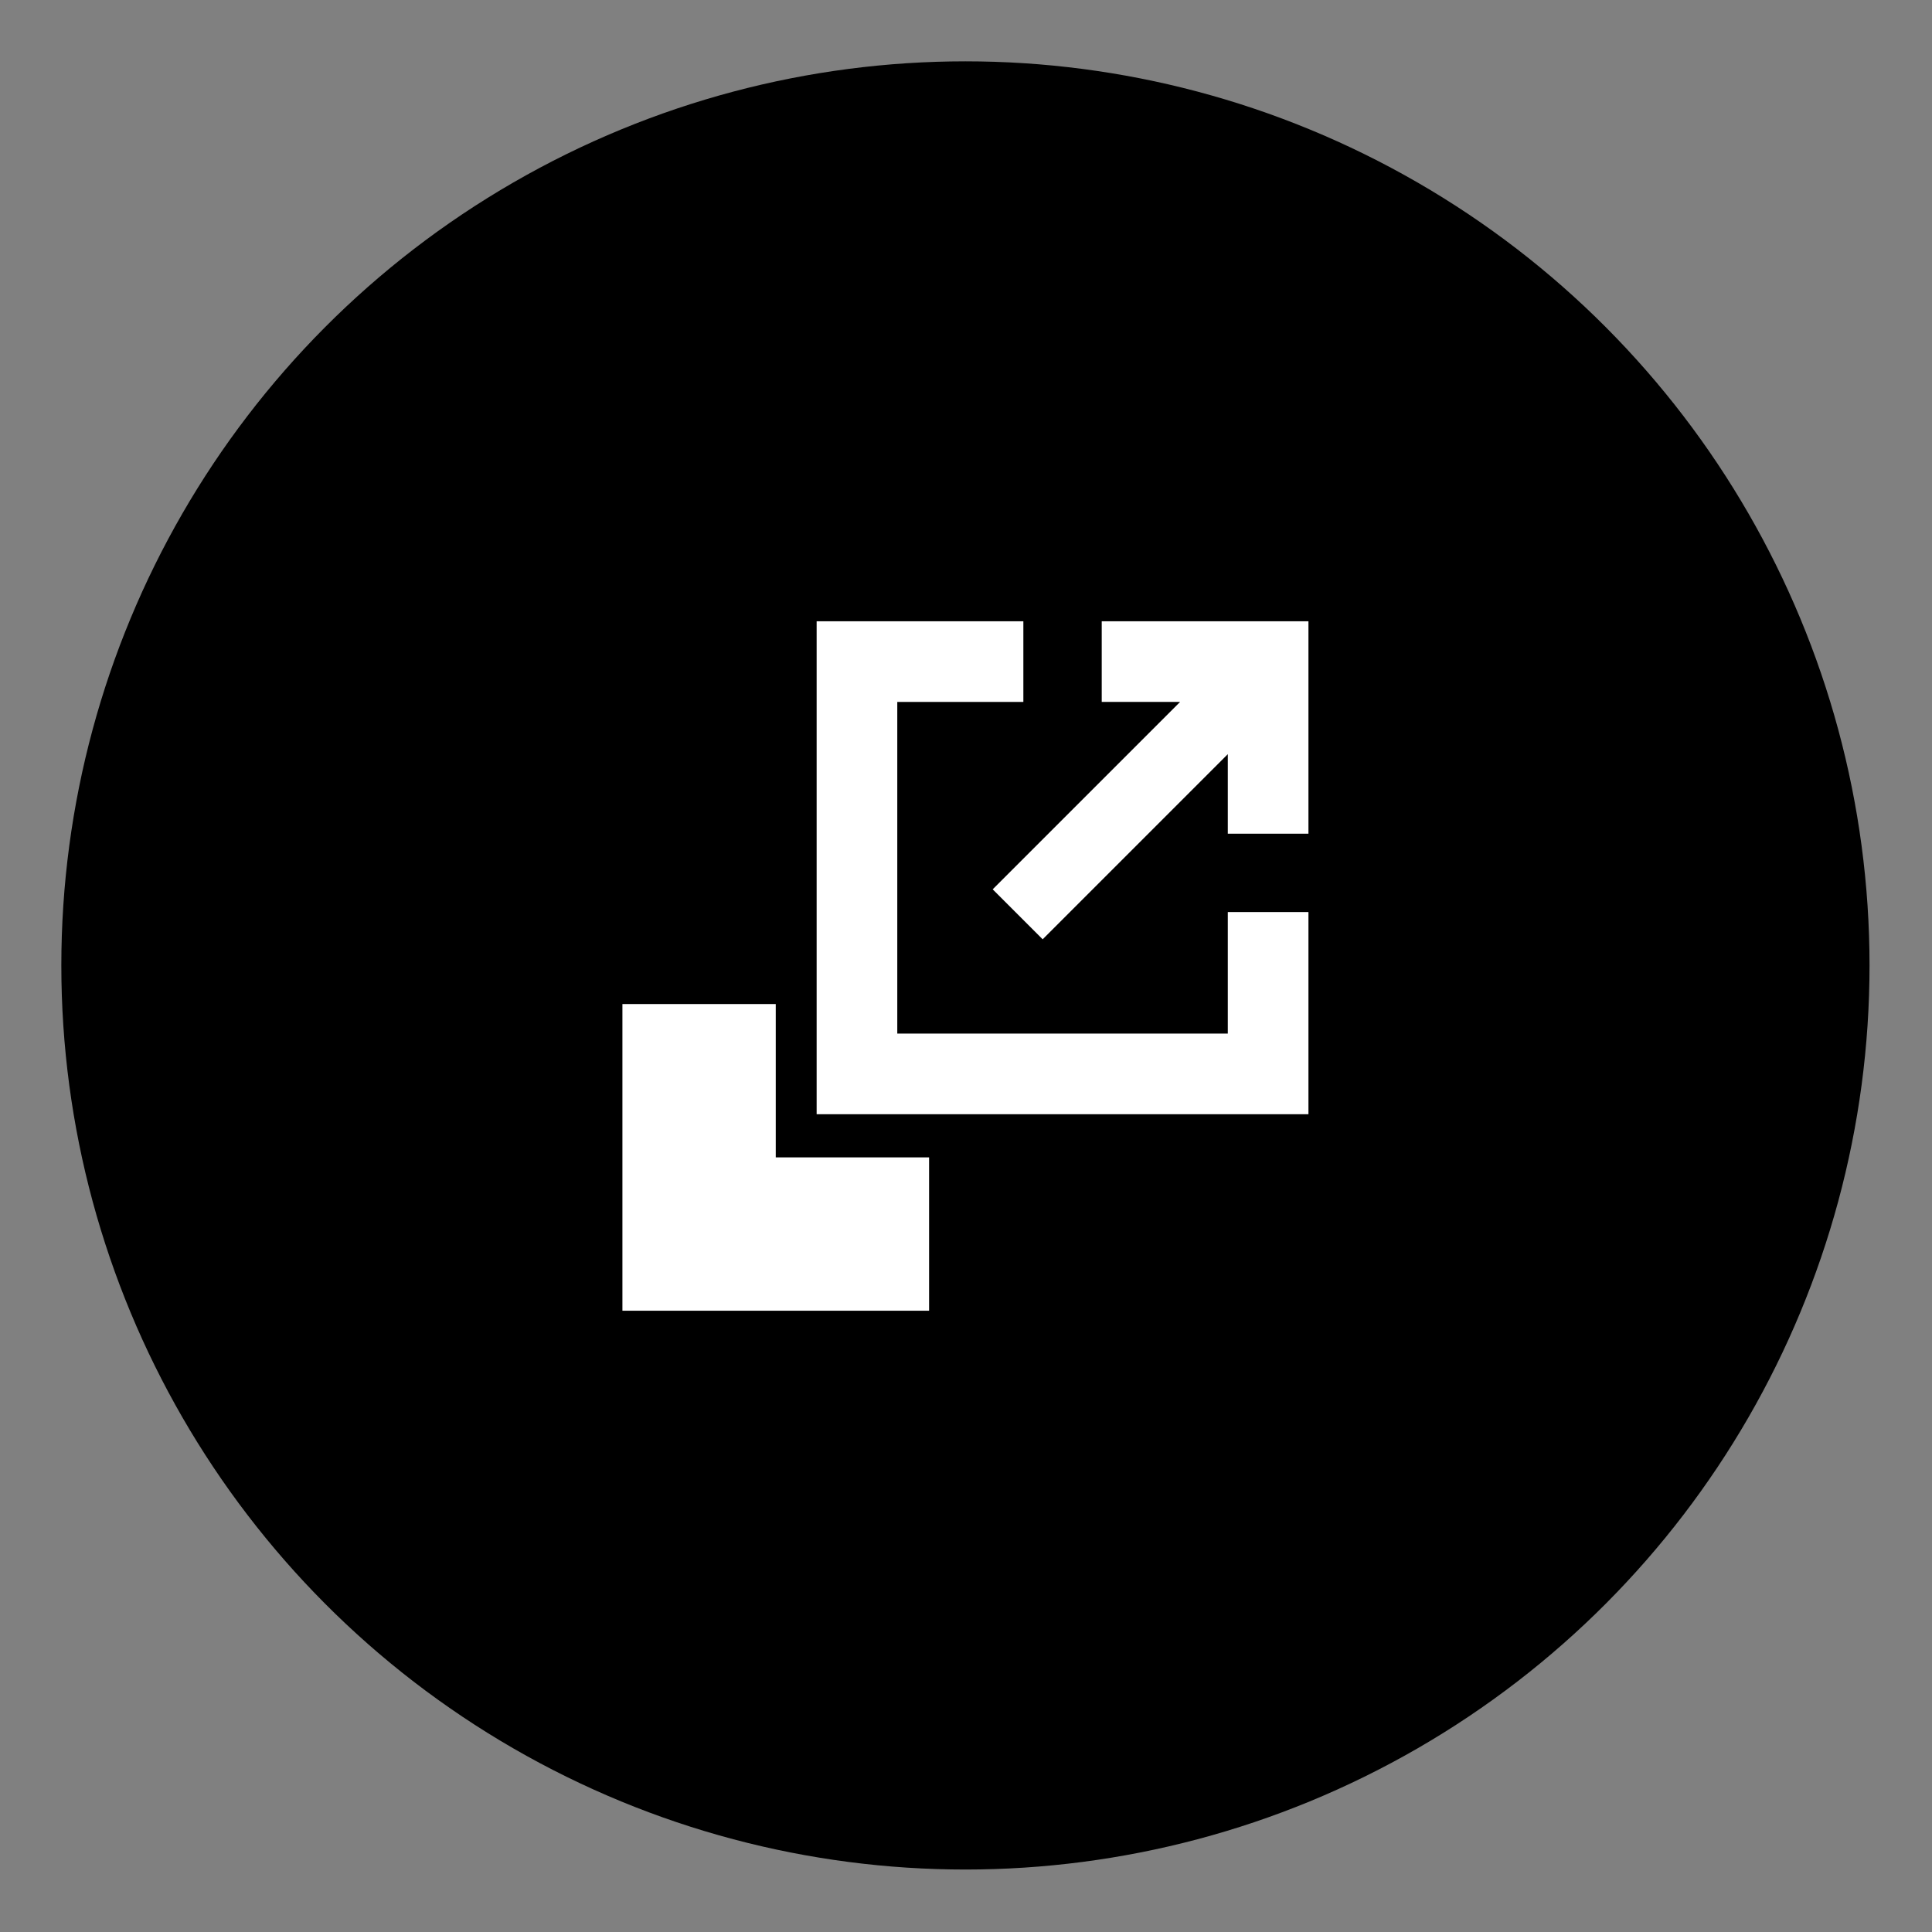 <?xml version="1.0" encoding="utf-8"?>
<!-- Generator: Adobe Illustrator 25.2.1, SVG Export Plug-In . SVG Version: 6.00 Build 0)  -->
<svg version="1.1" id="Layer_1" xmlns="http://www.w3.org/2000/svg" xmlns:xlink="http://www.w3.org/1999/xlink" x="0px" y="0px"
	 viewBox="0 0 170.1 170.1" style="enable-background:new 0 0 170.1 170.1;" xml:space="preserve">
<rect x="0" y="0" width="170.1" height="170.1" fill="#808080" stroke="none"/>
<style type="text/css">
	.st0{fill:#F2F2F2;}
	.st1{fill:#A6A6A6;}
	.st2{fill:none;stroke:#A6A6A6;stroke-width:2;stroke-miterlimit:10;}
	.st3{fill:none;stroke:#A6A6A6;stroke-width:2;stroke-miterlimit:10;stroke-dasharray:2.009,2.009;}
	.st4{fill:none;stroke:#A6A6A6;stroke-width:2;stroke-miterlimit:10;stroke-dasharray:2.012,2.012;}
	.st5{fill:none;stroke:#A6A6A6;stroke-width:2;stroke-miterlimit:10;stroke-dasharray:2.002,2.002;}
	.st6{fill:none;stroke:#A6A6A6;stroke-width:2;stroke-miterlimit:10;stroke-dasharray:1.986,1.986;}
	.st7{fill:none;stroke:#A6A6A6;stroke-width:2;stroke-miterlimit:10;stroke-dasharray:1.952,1.952;}
	.st8{fill:#FFC000;}
	.st9{fill-rule:evenodd;clip-rule:evenodd;fill:#282828;}
	.st10{fill:#287EFF;}
	.st11{fill-rule:evenodd;clip-rule:evenodd;fill:#FFFFFF;}
	.st12{fill:#742774;}
	.st13{fill:#002050;}
	.st14{fill:#FFFFFF;}
	.st15{fill:#0072C6;}
	.st16{fill:#080808;}
	.st17{fill:#777471;}
	.st18{fill:#E34C22;}
	.st19{fill:#6DBB29;}
	.st20{fill:#599DD5;}
	.st21{fill:#F3BF00;}
	.st22{fill:#7F6D1F;}
</style>
<circle cx="85" cy="85" r="79.6"/>
<g>
	<polygon class="st14" points="68.3,101.9 68.3,88.4 54.8,88.4 54.8,101.9 54.8,115.4 68.3,115.4 81.8,115.4 81.8,101.9 	"/>
	<polygon class="st14" points="108.1,80.3 108.1,91 79,91 79,61.8 90.1,61.8 90.1,54.7 71.9,54.7 71.9,98.1 115.2,98.1 115.2,80.3 	
		"/>
	<polygon class="st14" points="97,54.7 97,61.8 103.9,61.8 87.4,78.3 91.8,82.7 108.1,66.4 108.1,73.4 115.2,73.4 115.2,54.7 	"/>
</g>
</svg>
